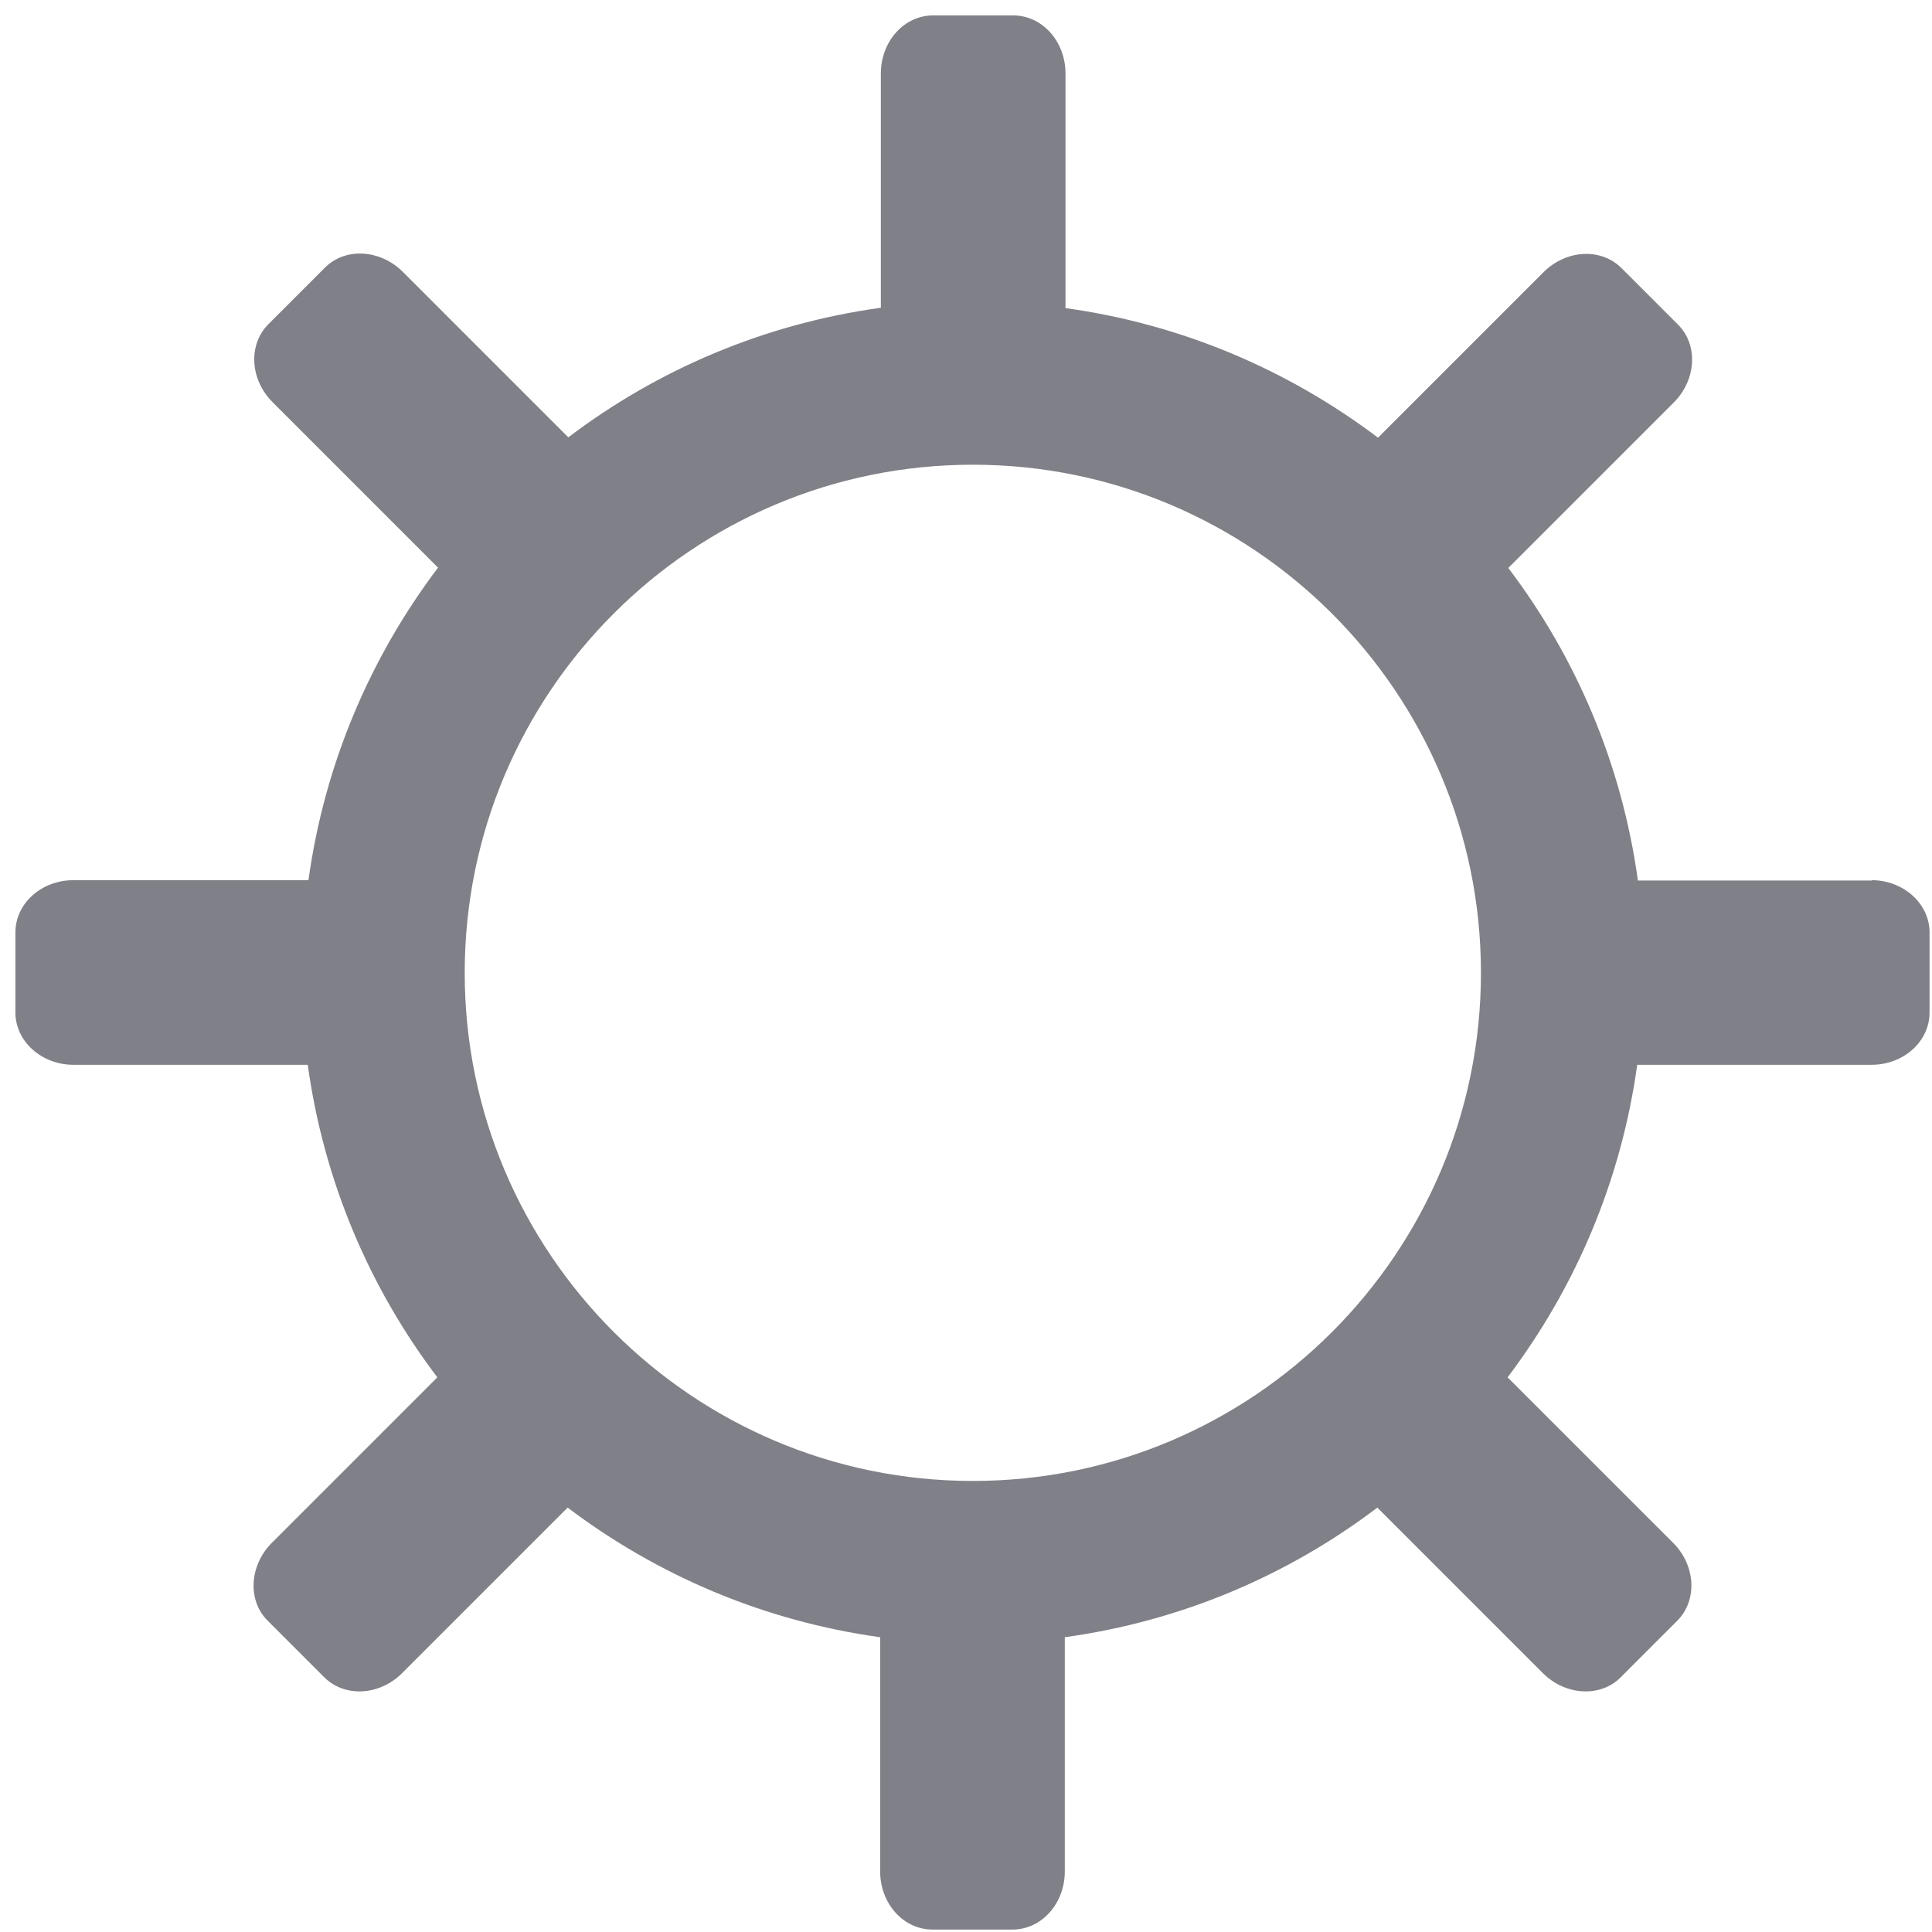 <svg width="84" height="84" viewBox="0 0 84 84" fill="none" xmlns="http://www.w3.org/2000/svg">
<g clip-path="url(#clip0_4820_3821)">
<path d="M81.396 38.283H71.213C70.514 33.213 68.522 28.575 65.578 24.694L72.774 17.499C73.755 16.518 73.844 14.986 72.952 14.109L70.499 11.656C69.607 10.764 68.091 10.854 67.109 11.835L59.914 19.03C56.019 16.087 51.38 14.094 46.326 13.396V3.197C46.326 1.8 45.315 0.67 44.051 0.67H40.572C39.309 0.67 38.298 1.8 38.298 3.197V13.381C33.228 14.08 28.59 16.072 24.709 19.015L17.514 11.82C16.533 10.839 15.002 10.749 14.124 11.641L11.671 14.094C10.779 14.986 10.868 16.503 11.85 17.484L19.045 24.68C16.102 28.575 14.11 33.213 13.411 38.268H3.197C1.8 38.268 0.67 39.279 0.67 40.542V44.021C0.67 45.27 1.8 46.296 3.197 46.296H13.381C14.08 51.365 16.072 56.004 19.015 59.884L11.82 67.079C10.839 68.061 10.75 69.592 11.642 70.469L14.095 72.922C14.987 73.814 16.503 73.725 17.484 72.744L24.68 65.548C28.575 68.492 33.213 70.484 38.268 71.183V81.366C38.268 82.764 39.279 83.894 40.542 83.894H44.021C45.285 83.894 46.296 82.764 46.296 81.366V71.183C51.365 70.484 56.004 68.492 59.884 65.548L67.08 72.744C68.061 73.725 69.592 73.814 70.469 72.922L72.922 70.469C73.814 69.577 73.725 68.061 72.744 67.079L65.548 59.884C68.492 55.989 70.484 51.35 71.183 46.296H81.367C82.764 46.296 83.894 45.285 83.894 44.021V40.542C83.894 39.294 82.764 38.268 81.367 38.268L81.396 38.283ZM42.297 64.389C30.121 64.389 20.205 54.487 20.205 42.297C20.205 30.106 30.106 20.205 42.297 20.205C54.487 20.205 64.389 30.106 64.389 42.297C64.389 54.487 54.487 64.389 42.297 64.389Z" fill="#808088"/>
</g>
<defs>
<clipPath id="clip0_4820_3821">
<rect width="83.254" height="83.254" fill="white" transform="translate(0.67 0.67)"/>
</clipPath>
</defs>
</svg>

